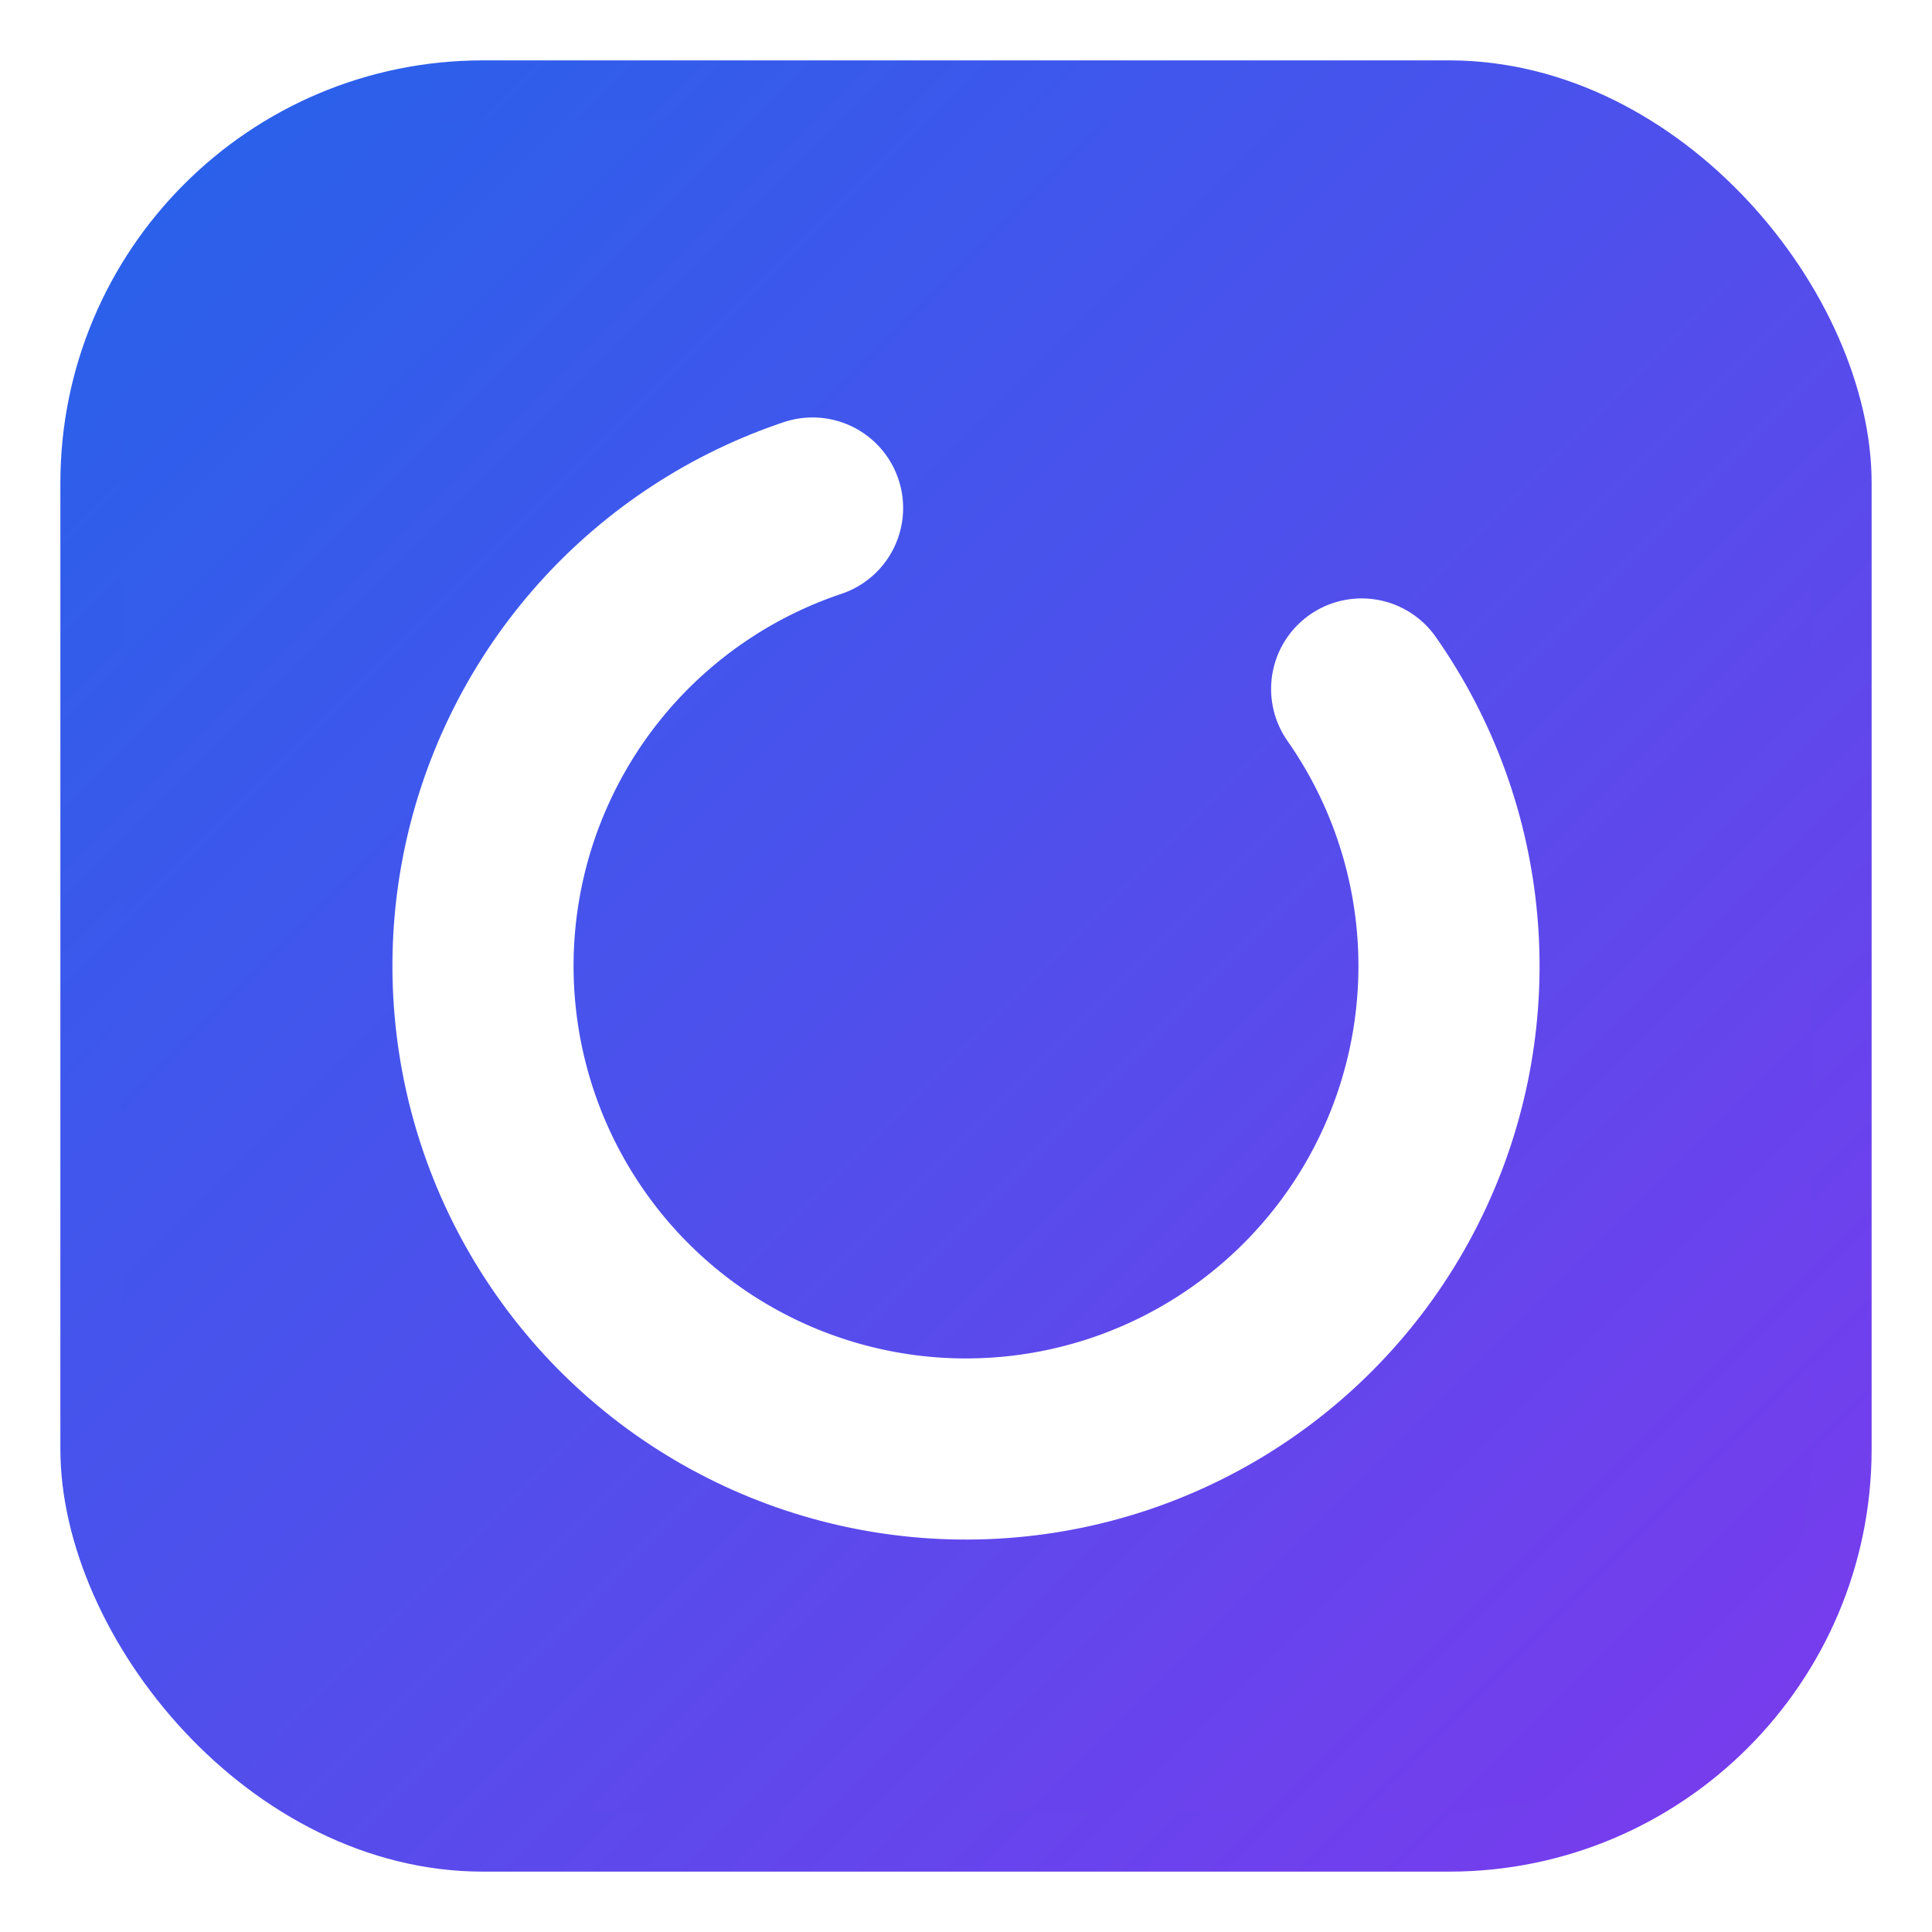 <?xml version="1.0" encoding="UTF-8"?>
<svg xmlns="http://www.w3.org/2000/svg" width="512" height="512" viewBox="0 0 64 64" role="img" aria-label="CryptoAnalysis">
  <defs>
    <linearGradient id="g" x1="0" y1="0" x2="1" y2="1">
      <stop offset="0%" stop-color="#2563EB"/>
      <stop offset="100%" stop-color="#7C3AED"/>
    </linearGradient>
    <filter id="shadow" x="-50%" y="-50%" width="200%" height="200%">
      <feDropShadow dx="0" dy="4" stdDeviation="4" flood-color="rgba(0,0,0,0.25)"/>
    </filter>
  </defs>
  <!-- Rounded gradient background -->
  <rect x="2" y="2" width="60" height="60" rx="14" ry="14" fill="url(#g)" filter="url(#shadow)"/>
  <!-- Subtle inner glow -->
  <rect x="4" y="4" width="56" height="56" rx="12" ry="12" fill="url(#g)" opacity="0.2"/>
  <!-- C mark -->
  <circle cx="32" cy="32" r="16" fill="none" stroke="#FFFFFF" stroke-width="6" stroke-linecap="round" stroke-dasharray="80 40" transform="rotate(-35 32 32)"/>
</svg>
